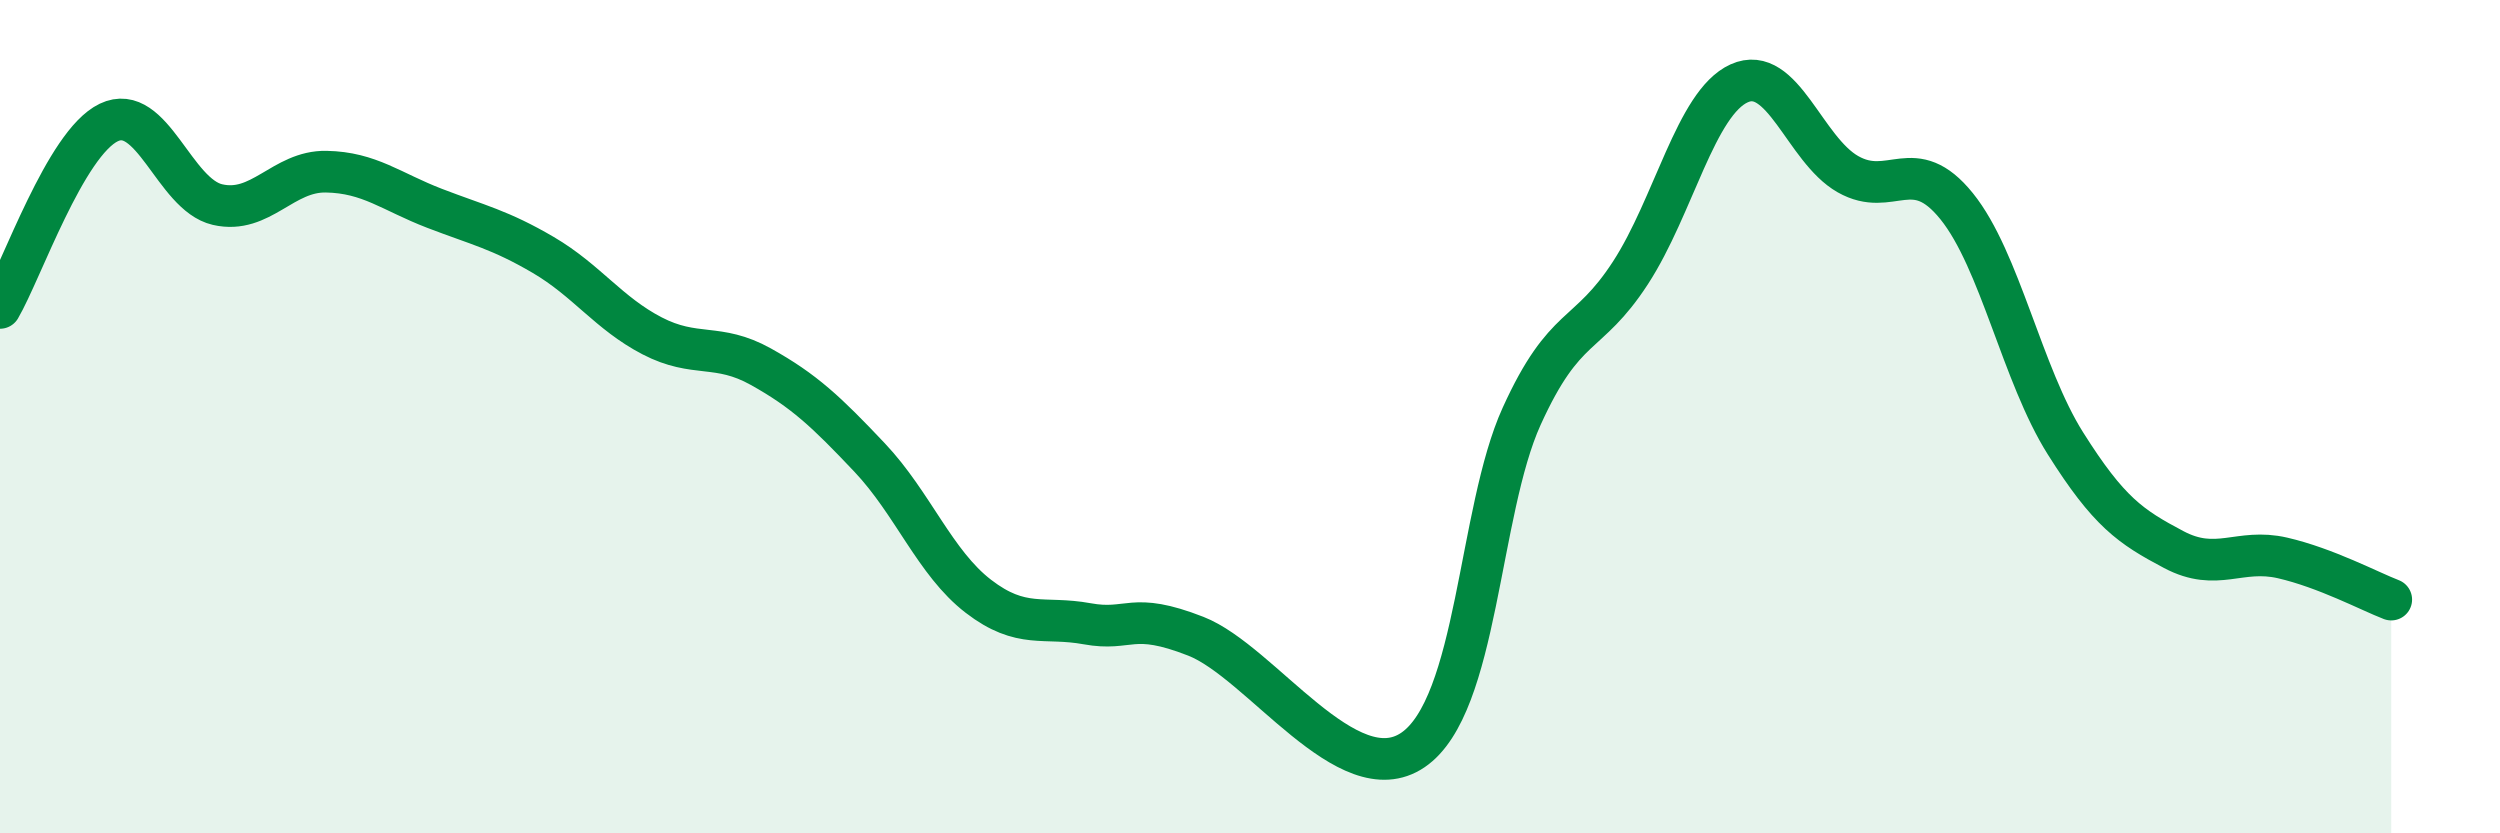 
    <svg width="60" height="20" viewBox="0 0 60 20" xmlns="http://www.w3.org/2000/svg">
      <path
        d="M 0,7.39 C 0.52,6.5 1.57,3.44 2.61,2.94 C 3.65,2.44 4.18,4.67 5.22,4.91 C 6.26,5.15 6.79,4.1 7.83,4.12 C 8.87,4.14 9.39,4.6 10.43,5 C 11.47,5.4 12,5.51 13.04,6.12 C 14.08,6.73 14.61,7.52 15.65,8.06 C 16.69,8.6 17.22,8.22 18.26,8.8 C 19.3,9.38 19.83,9.88 20.87,10.98 C 21.91,12.08 22.44,13.51 23.48,14.31 C 24.52,15.11 25.05,14.78 26.09,14.97 C 27.13,15.16 27.14,14.66 28.7,15.27 C 30.26,15.88 32.35,19.06 33.91,18 C 35.47,16.94 35.48,12.28 36.52,9.99 C 37.56,7.7 38.09,8.15 39.13,6.55 C 40.17,4.95 40.7,2.47 41.74,2 C 42.78,1.53 43.31,3.59 44.35,4.18 C 45.39,4.77 45.92,3.66 46.96,4.95 C 48,6.24 48.53,8.99 49.57,10.64 C 50.61,12.29 51.13,12.64 52.17,13.19 C 53.21,13.74 53.74,13.15 54.78,13.39 C 55.82,13.63 56.87,14.19 57.39,14.39L57.39 20L0 20Z"
        fill="#008740"
        opacity="0.1"
        stroke-linecap="round"
        stroke-linejoin="round"
      />
      <path
        d="M 0,7.39 C 0.52,6.5 1.57,3.44 2.61,2.94 C 3.65,2.44 4.18,4.67 5.22,4.91 C 6.26,5.15 6.79,4.1 7.83,4.12 C 8.87,4.14 9.39,4.6 10.43,5 C 11.47,5.4 12,5.51 13.04,6.12 C 14.08,6.73 14.61,7.52 15.65,8.06 C 16.69,8.6 17.22,8.22 18.26,8.8 C 19.3,9.38 19.83,9.88 20.87,10.98 C 21.91,12.08 22.44,13.51 23.48,14.31 C 24.52,15.11 25.05,14.78 26.09,14.97 C 27.13,15.16 27.14,14.66 28.7,15.27 C 30.26,15.88 32.35,19.06 33.91,18 C 35.47,16.94 35.48,12.28 36.52,9.99 C 37.56,7.7 38.09,8.15 39.13,6.55 C 40.17,4.95 40.7,2.47 41.74,2 C 42.78,1.53 43.31,3.59 44.35,4.18 C 45.39,4.77 45.92,3.66 46.96,4.95 C 48,6.24 48.53,8.99 49.57,10.64 C 50.61,12.29 51.13,12.64 52.17,13.19 C 53.21,13.74 53.74,13.15 54.78,13.39 C 55.82,13.63 56.87,14.19 57.39,14.39"
        stroke="#008740"
        stroke-width="1"
        fill="none"
        stroke-linecap="round"
        stroke-linejoin="round"
      />
    </svg>
  